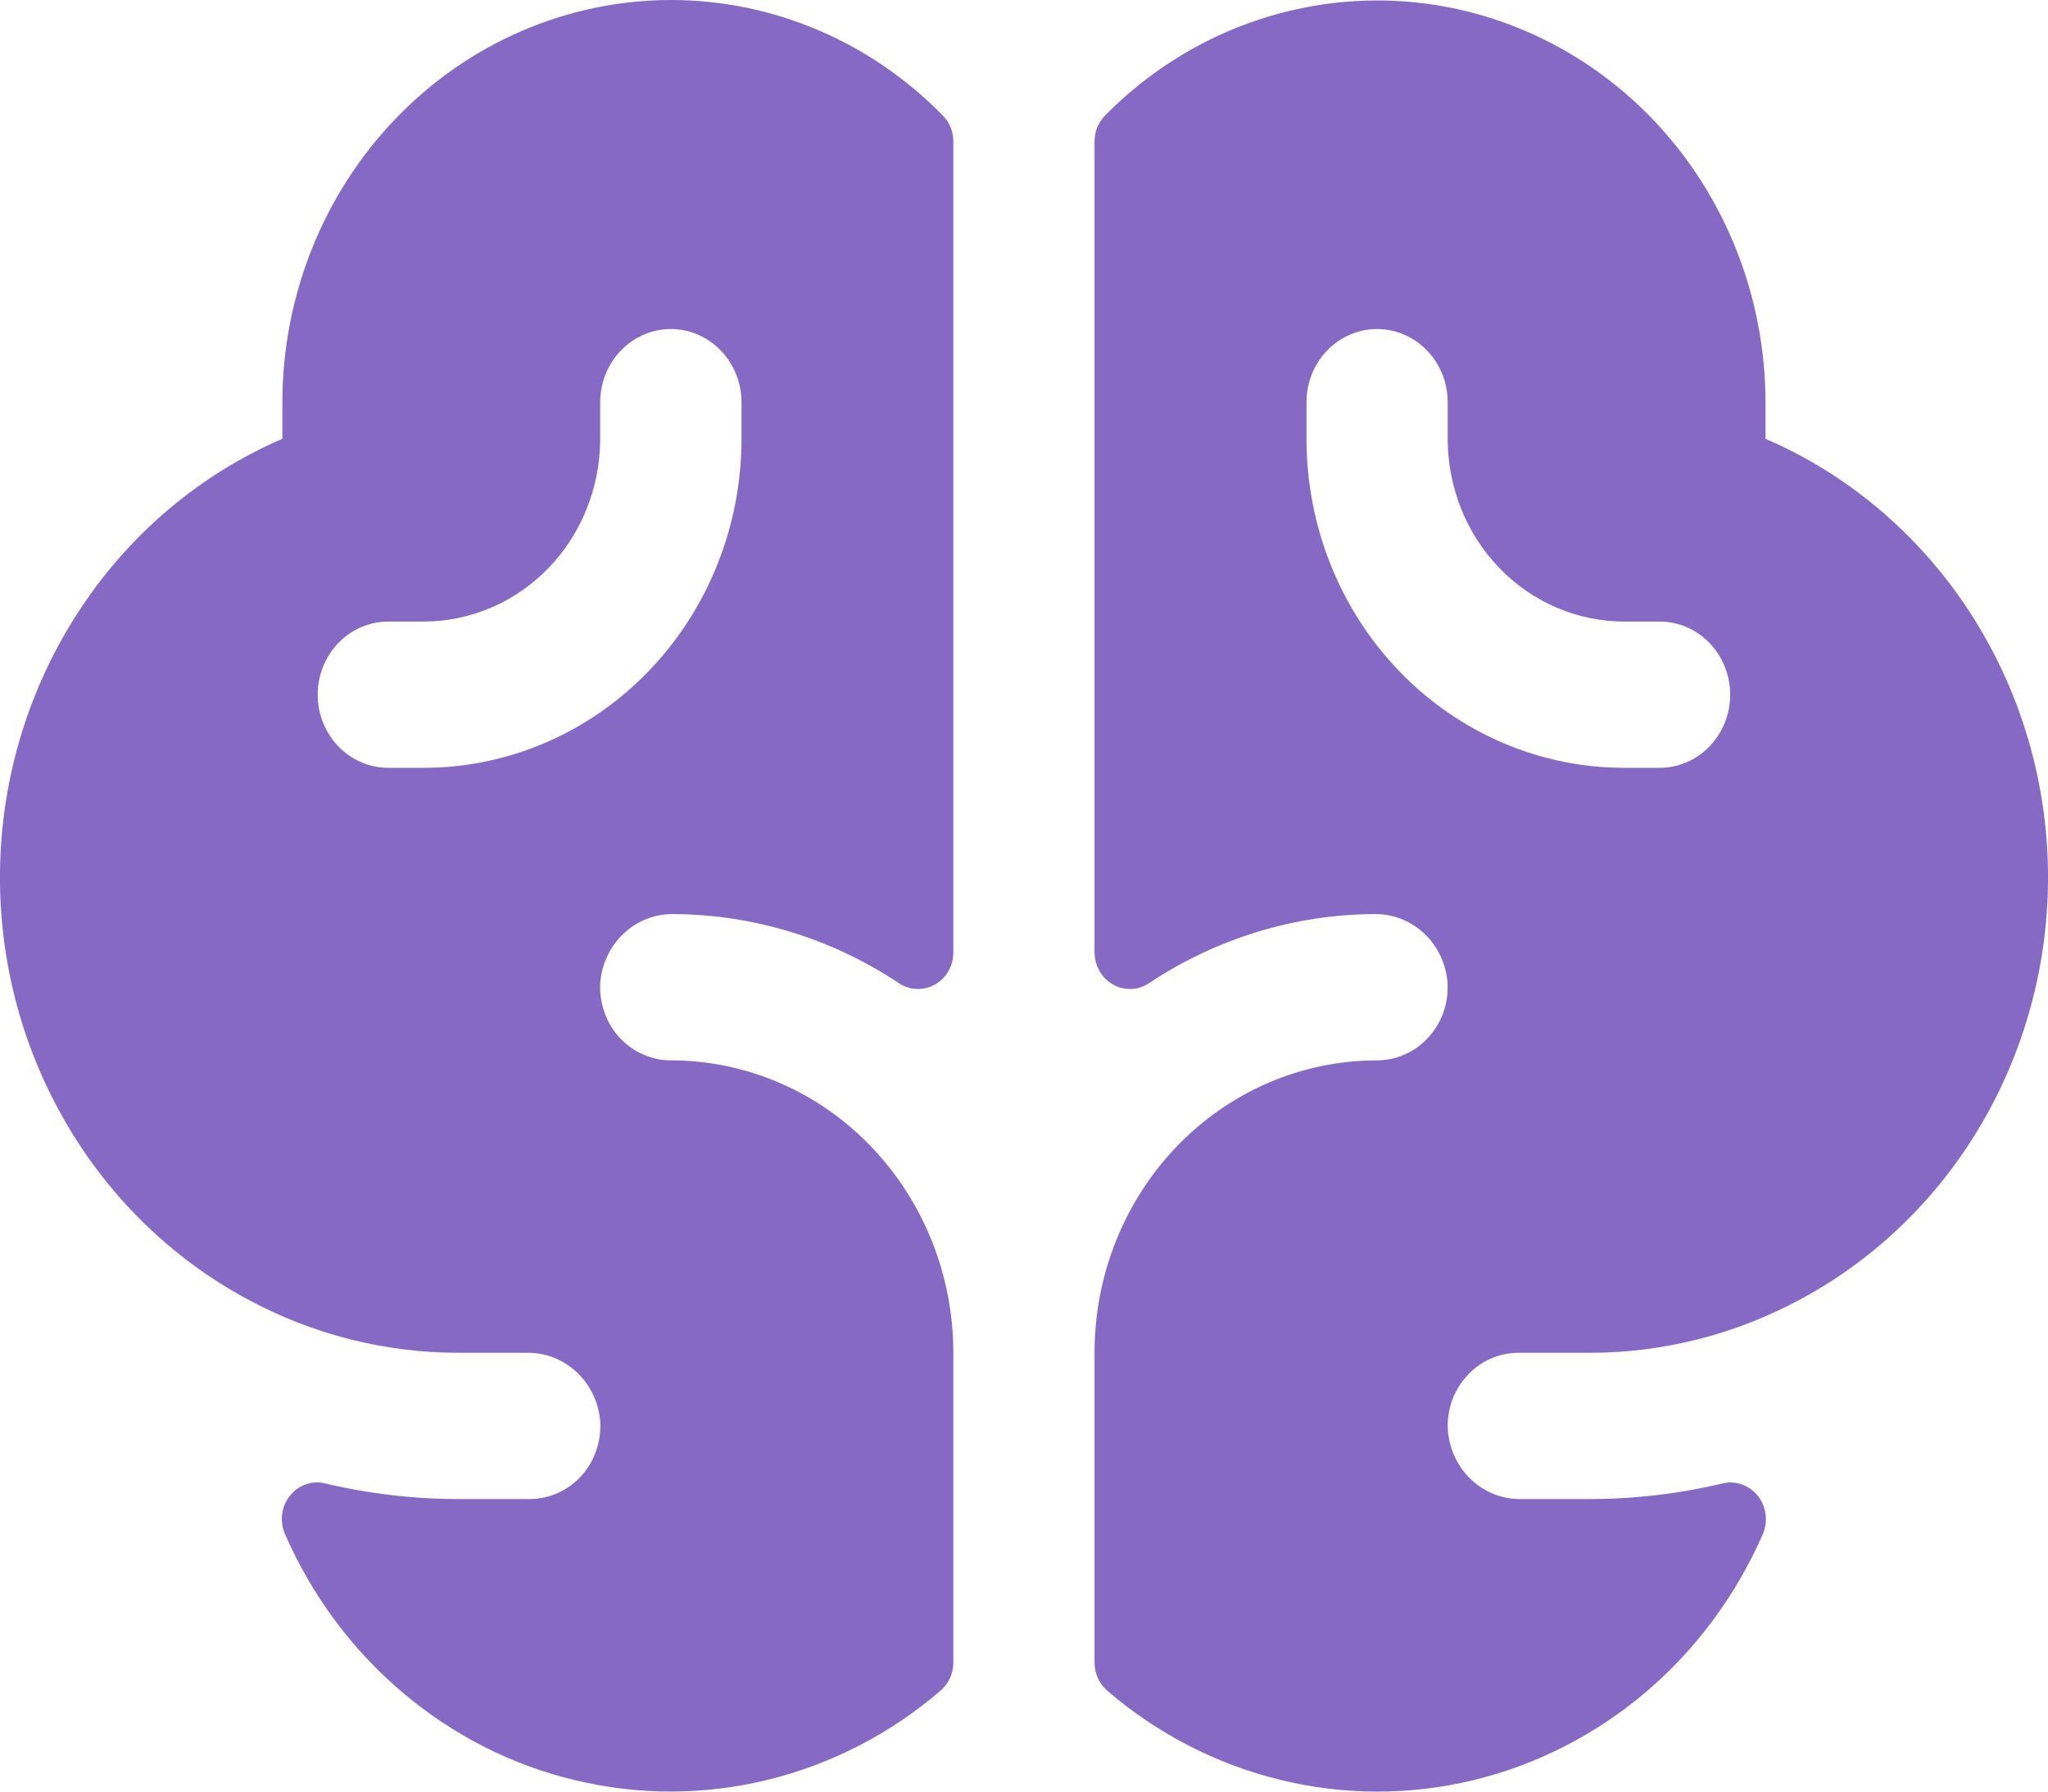 <?xml version="1.0" encoding="UTF-8"?>
<svg xmlns="http://www.w3.org/2000/svg" width="16" height="14" viewBox="0 0 16 14" fill="none">
  <path d="M13.793 3.429V3.143C13.792 2.524 13.615 1.919 13.283 1.403C12.952 0.888 12.481 0.486 11.929 0.247C11.378 0.008 10.771 -0.057 10.184 0.061C9.597 0.178 9.056 0.472 8.63 0.906C8.605 0.933 8.585 0.964 8.571 0.998C8.558 1.033 8.551 1.069 8.551 1.106V7.443C8.552 7.495 8.565 7.545 8.591 7.59C8.616 7.634 8.653 7.67 8.697 7.694C8.741 7.719 8.79 7.73 8.84 7.728C8.889 7.726 8.937 7.71 8.979 7.681C9.504 7.333 10.113 7.146 10.736 7.143C10.881 7.14 11.02 7.195 11.127 7.295C11.234 7.396 11.299 7.535 11.309 7.684C11.313 7.762 11.302 7.839 11.276 7.912C11.25 7.985 11.21 8.051 11.158 8.108C11.107 8.164 11.045 8.209 10.976 8.239C10.907 8.27 10.833 8.286 10.758 8.286C10.172 8.286 9.611 8.526 9.197 8.955C8.783 9.384 8.551 9.965 8.551 10.571V12.991C8.551 13.034 8.56 13.076 8.578 13.115C8.595 13.153 8.621 13.187 8.653 13.214C9.045 13.55 9.506 13.787 10.001 13.908C10.495 14.029 11.01 14.031 11.505 13.912C12 13.793 12.462 13.558 12.855 13.225C13.249 12.891 13.562 12.468 13.772 11.988C13.793 11.94 13.8 11.887 13.794 11.834C13.787 11.782 13.767 11.732 13.735 11.691C13.703 11.65 13.66 11.619 13.612 11.601C13.564 11.583 13.512 11.58 13.462 11.591C13.118 11.673 12.766 11.714 12.414 11.714H11.88C11.738 11.716 11.6 11.662 11.495 11.563C11.389 11.464 11.324 11.327 11.312 11.181C11.306 11.102 11.317 11.024 11.342 10.95C11.368 10.877 11.408 10.809 11.46 10.752C11.511 10.695 11.574 10.649 11.643 10.618C11.713 10.587 11.788 10.571 11.863 10.571H12.415C12.991 10.572 13.559 10.428 14.07 10.151C14.675 9.825 15.178 9.327 15.519 8.715C15.86 8.104 16.026 7.404 15.997 6.699C15.968 5.993 15.745 5.31 15.354 4.731C14.964 4.152 14.422 3.7 13.793 3.429ZM12.965 6H12.69C12.031 6 11.399 5.729 10.934 5.247C10.468 4.765 10.207 4.111 10.207 3.429V3.143C10.207 2.991 10.265 2.846 10.368 2.739C10.472 2.632 10.612 2.571 10.758 2.571C10.905 2.571 11.045 2.632 11.149 2.739C11.252 2.846 11.31 2.991 11.31 3.143V3.429C11.31 3.616 11.346 3.802 11.415 3.975C11.484 4.149 11.586 4.306 11.714 4.439C11.973 4.707 12.324 4.857 12.69 4.857H12.965C13.112 4.857 13.252 4.917 13.355 5.024C13.459 5.132 13.517 5.277 13.517 5.428C13.517 5.58 13.459 5.725 13.355 5.833C13.252 5.94 13.112 6 12.965 6ZM5.241 2.52556e-07C4.436 0.001 3.665 0.332 3.096 0.922C2.527 1.511 2.207 2.31 2.206 3.143V3.429C1.577 3.7 1.035 4.152 0.645 4.732C0.255 5.311 0.032 5.993 0.003 6.699C-0.026 7.405 0.14 8.104 0.482 8.716C0.823 9.327 1.325 9.825 1.93 10.151C2.441 10.428 3.009 10.572 3.586 10.571H4.119C4.261 10.569 4.399 10.623 4.505 10.722C4.611 10.821 4.677 10.958 4.689 11.105C4.694 11.183 4.684 11.261 4.658 11.335C4.633 11.409 4.593 11.476 4.541 11.534C4.489 11.591 4.427 11.636 4.357 11.667C4.288 11.698 4.213 11.714 4.137 11.714H3.586C3.233 11.714 2.881 11.673 2.537 11.591C2.487 11.579 2.435 11.583 2.386 11.6C2.338 11.618 2.296 11.649 2.264 11.69C2.231 11.731 2.211 11.78 2.204 11.833C2.198 11.885 2.205 11.939 2.226 11.987C2.436 12.467 2.749 12.89 3.142 13.223C3.535 13.557 3.997 13.793 4.493 13.911C4.988 14.03 5.503 14.029 5.998 13.908C6.492 13.787 6.953 13.55 7.345 13.214C7.377 13.187 7.403 13.153 7.421 13.115C7.439 13.076 7.448 13.034 7.448 12.991V10.571C7.448 9.965 7.215 9.384 6.801 8.955C6.388 8.526 5.826 8.286 5.241 8.286C5.166 8.286 5.092 8.27 5.023 8.239C4.954 8.209 4.892 8.164 4.84 8.108C4.788 8.051 4.748 7.985 4.723 7.912C4.697 7.839 4.685 7.762 4.689 7.684C4.7 7.535 4.765 7.396 4.872 7.295C4.979 7.194 5.119 7.14 5.263 7.143C5.886 7.146 6.496 7.333 7.02 7.681C7.062 7.71 7.11 7.726 7.16 7.728C7.209 7.73 7.259 7.719 7.303 7.694C7.346 7.67 7.383 7.634 7.409 7.59C7.434 7.545 7.448 7.495 7.448 7.443V1.106C7.448 1.031 7.42 0.959 7.369 0.906C6.803 0.325 6.038 -0 5.241 2.52556e-07ZM5.793 3.429C5.793 4.111 5.531 4.765 5.065 5.247C4.6 5.729 3.968 6 3.31 6H3.034C2.888 6 2.747 5.94 2.644 5.833C2.54 5.725 2.482 5.58 2.482 5.428C2.482 5.277 2.54 5.132 2.644 5.024C2.747 4.917 2.888 4.857 3.034 4.857H3.31C3.491 4.857 3.67 4.82 3.838 4.748C4.005 4.677 4.157 4.571 4.285 4.439C4.413 4.306 4.515 4.149 4.584 3.975C4.653 3.802 4.689 3.616 4.689 3.429V3.143C4.689 2.991 4.747 2.846 4.851 2.739C4.954 2.632 5.095 2.571 5.241 2.571C5.387 2.571 5.528 2.632 5.631 2.739C5.734 2.846 5.793 2.991 5.793 3.143V3.429Z" fill="#8669C4"></path>
</svg>
